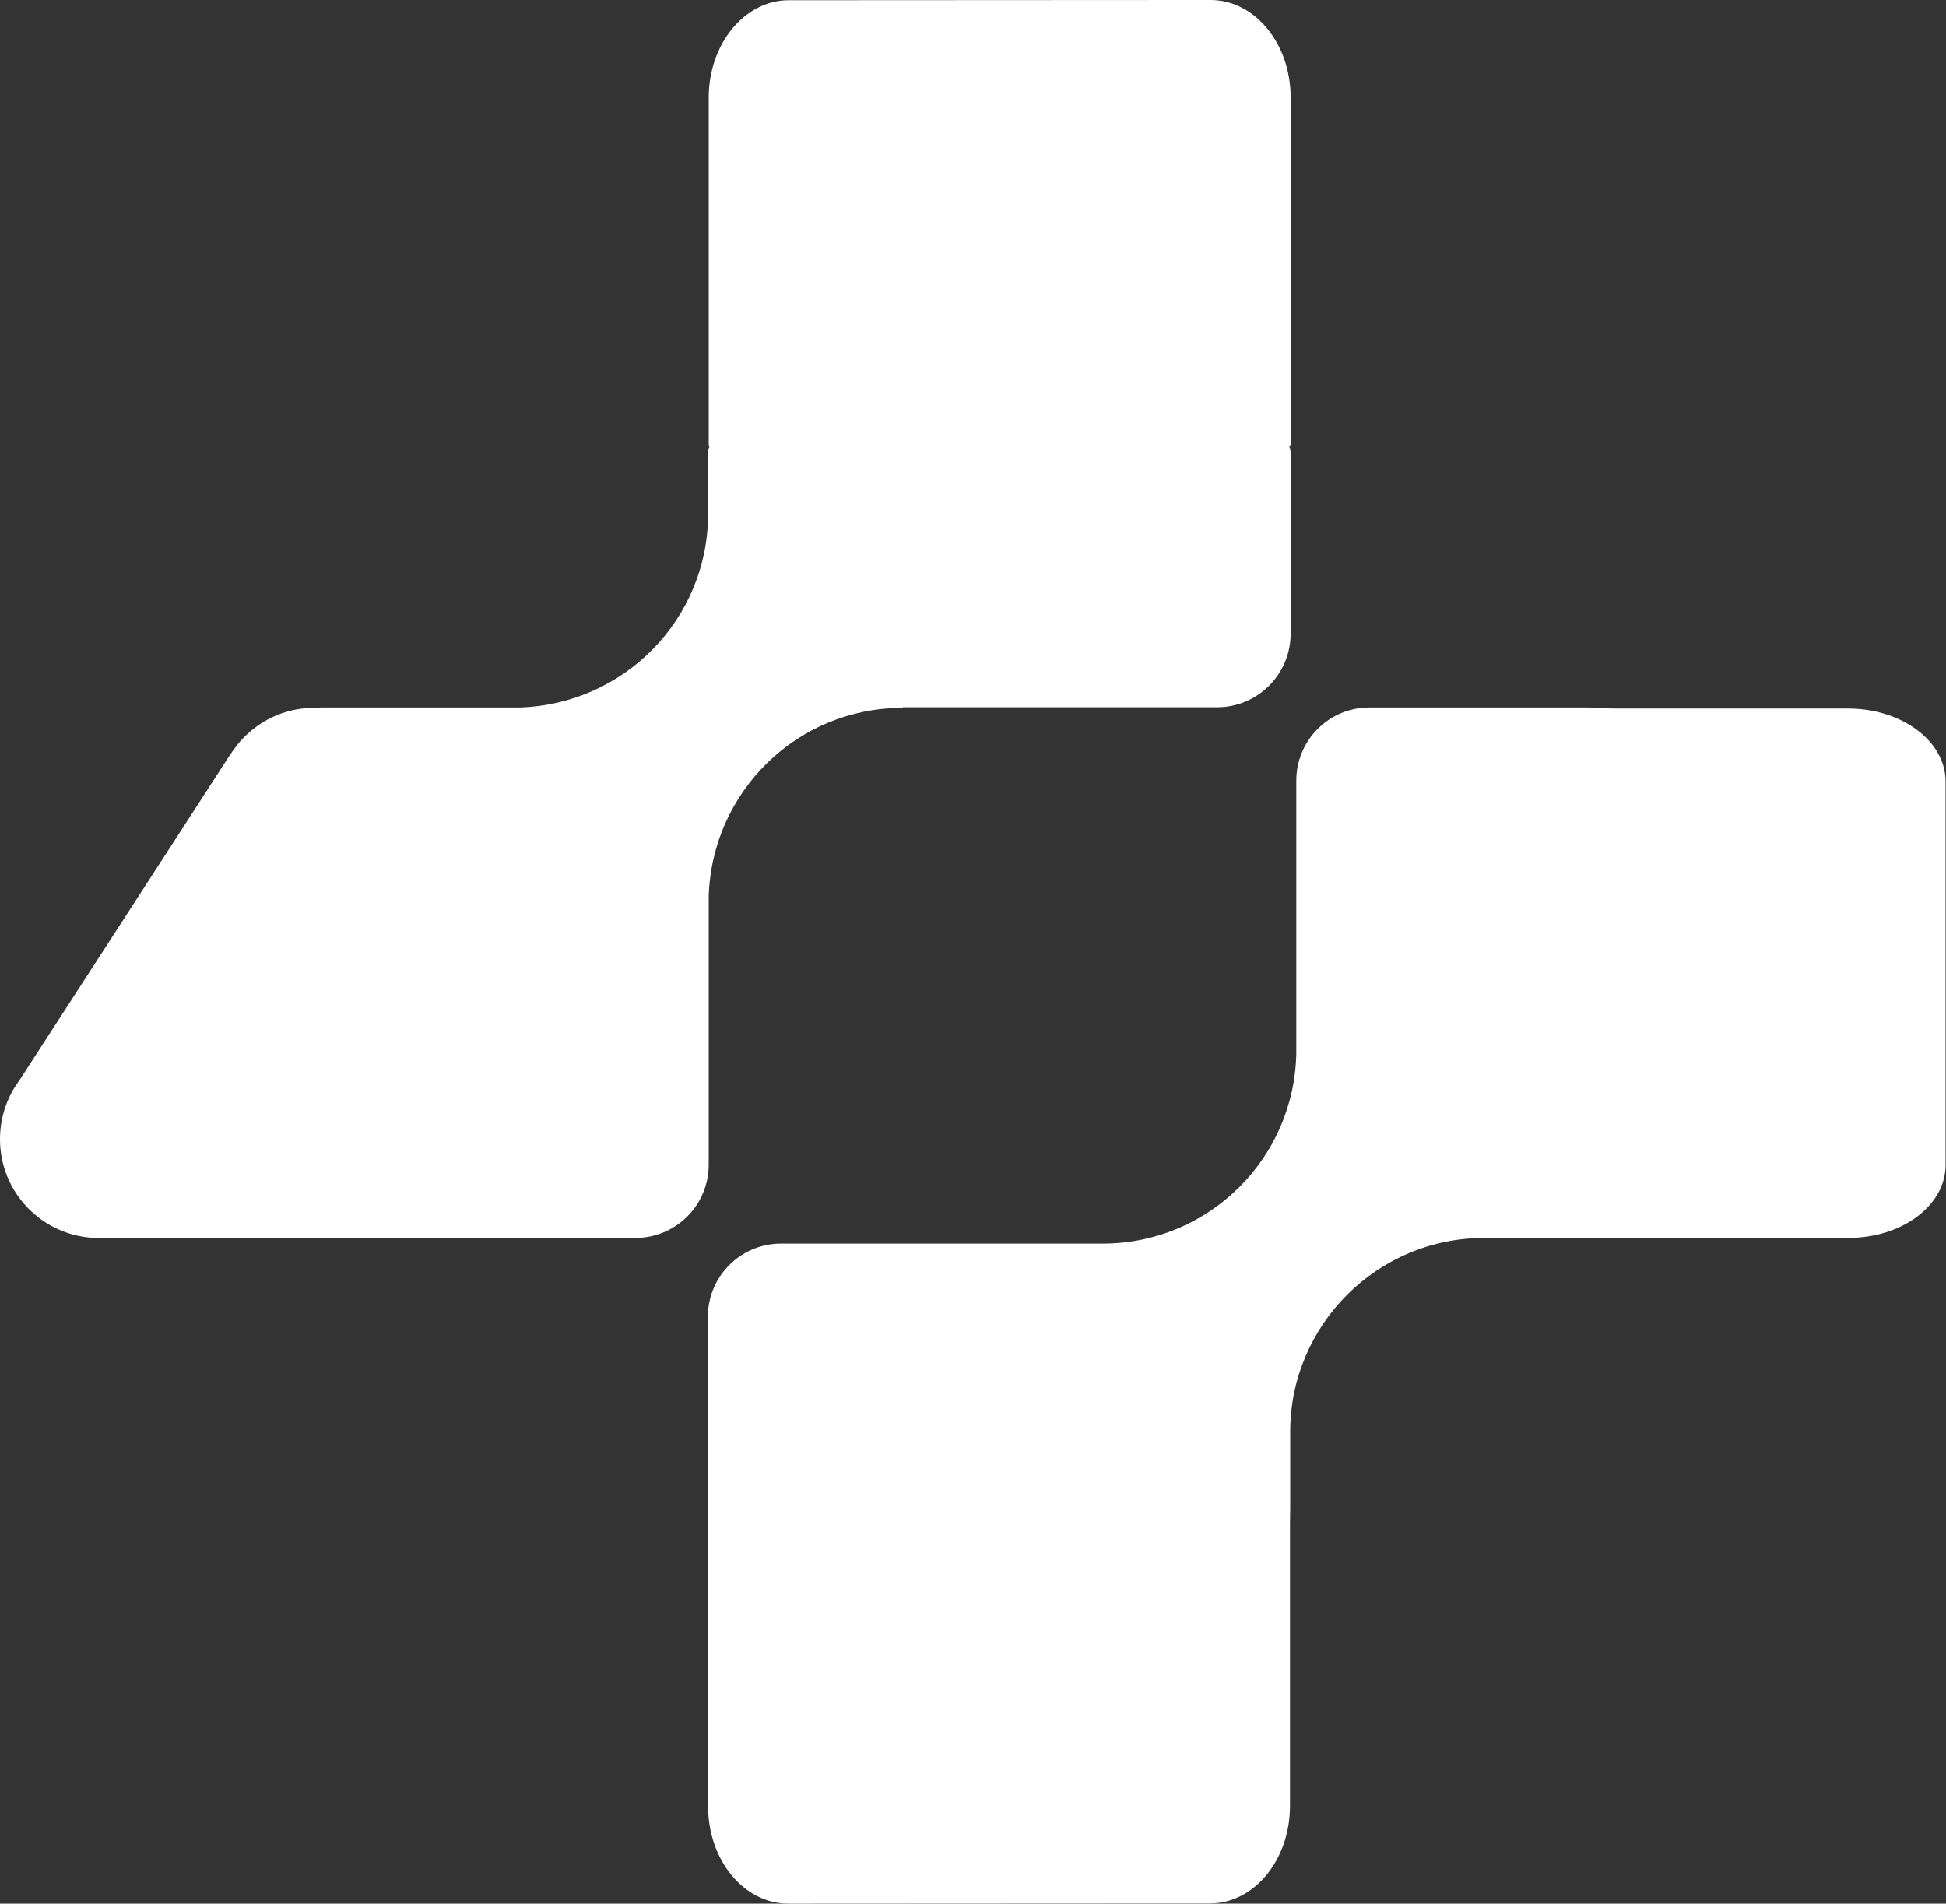 <?xml version="1.0" encoding="UTF-8"?>
<svg id="Layer_2" data-name="Layer 2" xmlns="http://www.w3.org/2000/svg" viewBox="0 0 92.67 90.65">
  <rect x="0" y="0" width="92.67" height="90.65" fill="#333333" stroke="none"/>
  <defs>
    <style>
      .cls-1 {
        fill: #fff;
        stroke-width: 0px;
      }
    </style>
  </defs>
  <g id="Layer_1-2" data-name="Layer 1">
    <g>
      <path class="cls-1" d="M33.75,42.67c.16-4.97,4.21-8.96,9.22-8.96l.02-.03h14.97c1.93,0,3.5-1.57,3.5-3.5v-8.66c0-.1-.05-.19-.06-.29h.06V4.63c0-2.56-1.71-4.63-3.81-4.63h-.68s-18.57.01-18.57.01h-.84c-2.1,0-3.81,2.08-3.81,4.64v.72s0,10.29,0,10.29v5.57h.03c0,.1-.06.19-.06.29v2.95c0,5.01-3.99,9.06-8.96,9.22h-9.4l-.53.02c-1.54.04-2.89.83-3.72,2.01l-.25.37L.96,51.39l-.2.29c-.48.74-.76,1.62-.76,2.57,0,2.54,2.02,4.61,4.53,4.7h25.73c1.93,0,3.49-1.56,3.49-3.49v-12.79Z"/>
      <path class="cls-1" d="M92.65,54.86v-17.65c0-1.91-2.08-3.47-4.64-3.47h-.72s-10.29,0-10.29,0l-1.2-.02c-.05,0-.1-.03-.15-.03h-10.44c-1.92,0-3.48,1.56-3.48,3.48v13c-.1,4.99-4.14,9.01-9.15,9.05h-15.39c-1.92,0-3.48,1.56-3.48,3.48v11.59s.01,10.38.01,10.38v1.35c0,2.56,1.71,4.63,3.81,4.63h.68s18.57-.01,18.57-.01h.84c2.11,0,3.81-2.08,3.81-4.64v-.72s0-10.29,0-10.29v-2.45s.01-.76.01-.76h0v-3.59h0c0-5.1,4.14-9.24,9.25-9.24h17.33c2.56,0,4.63-1.55,4.63-3.47v-.62Z"/>
    </g>
  </g>
</svg>